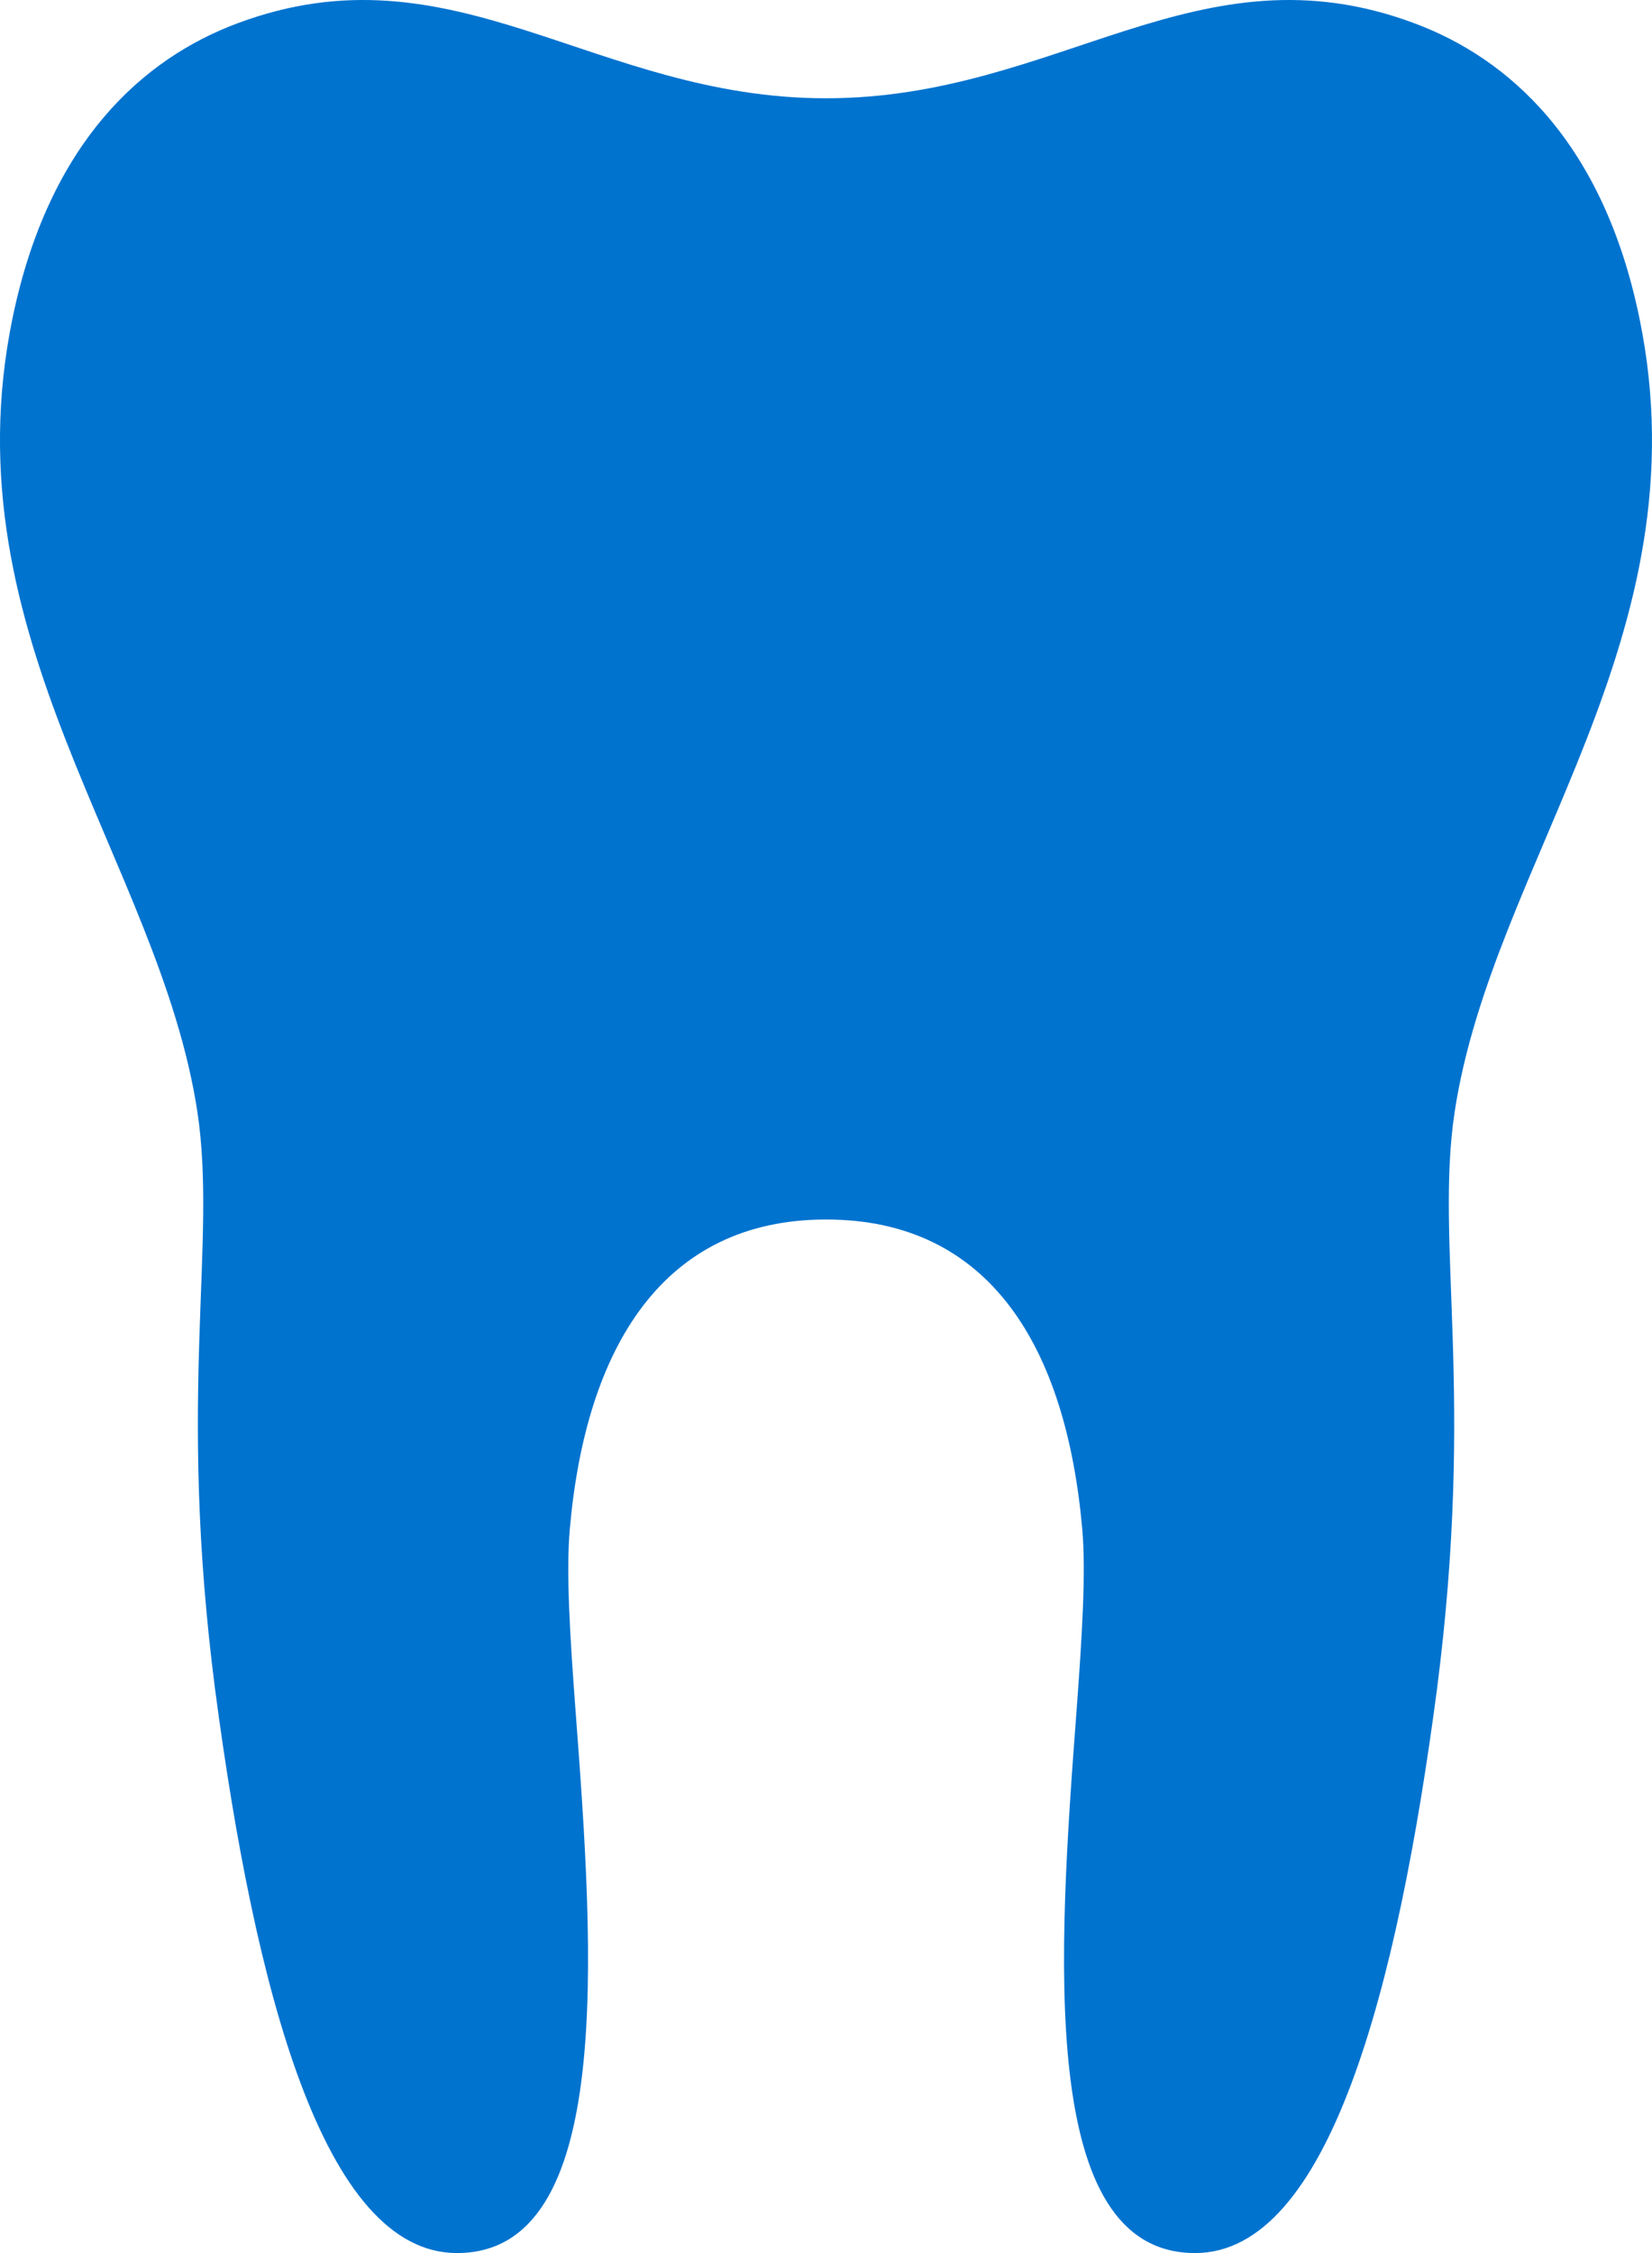 <svg width="33" height="45" viewBox="0 0 33 45" fill="none" xmlns="http://www.w3.org/2000/svg">
<path d="M16.502 24.357C19.779 24.357 21.298 26.913 21.619 30.541C21.695 31.41 21.615 32.676 21.507 34.142C21.139 39.014 20.715 45 23.872 45C26.542 45 27.914 39.737 28.705 33.738C29.47 27.799 28.66 24.843 29.058 22.207C29.816 17.21 34.062 12.731 32.75 6.36C32.024 2.826 30.131 1.164 28.254 0.465C23.932 -1.151 21.141 1.963 16.5 1.963C11.859 1.963 9.069 -1.151 4.745 0.465C2.87 1.164 0.977 2.826 0.249 6.36C-1.061 12.73 3.183 17.21 3.943 22.207C4.341 24.843 3.532 27.799 4.296 33.738C5.088 39.737 6.46 45 9.129 45C12.284 45 11.864 39.014 11.495 34.142C11.386 32.677 11.306 31.41 11.382 30.541C11.701 26.913 13.242 24.357 16.5 24.357H16.502Z" fill="#0073CF"/>
</svg>
